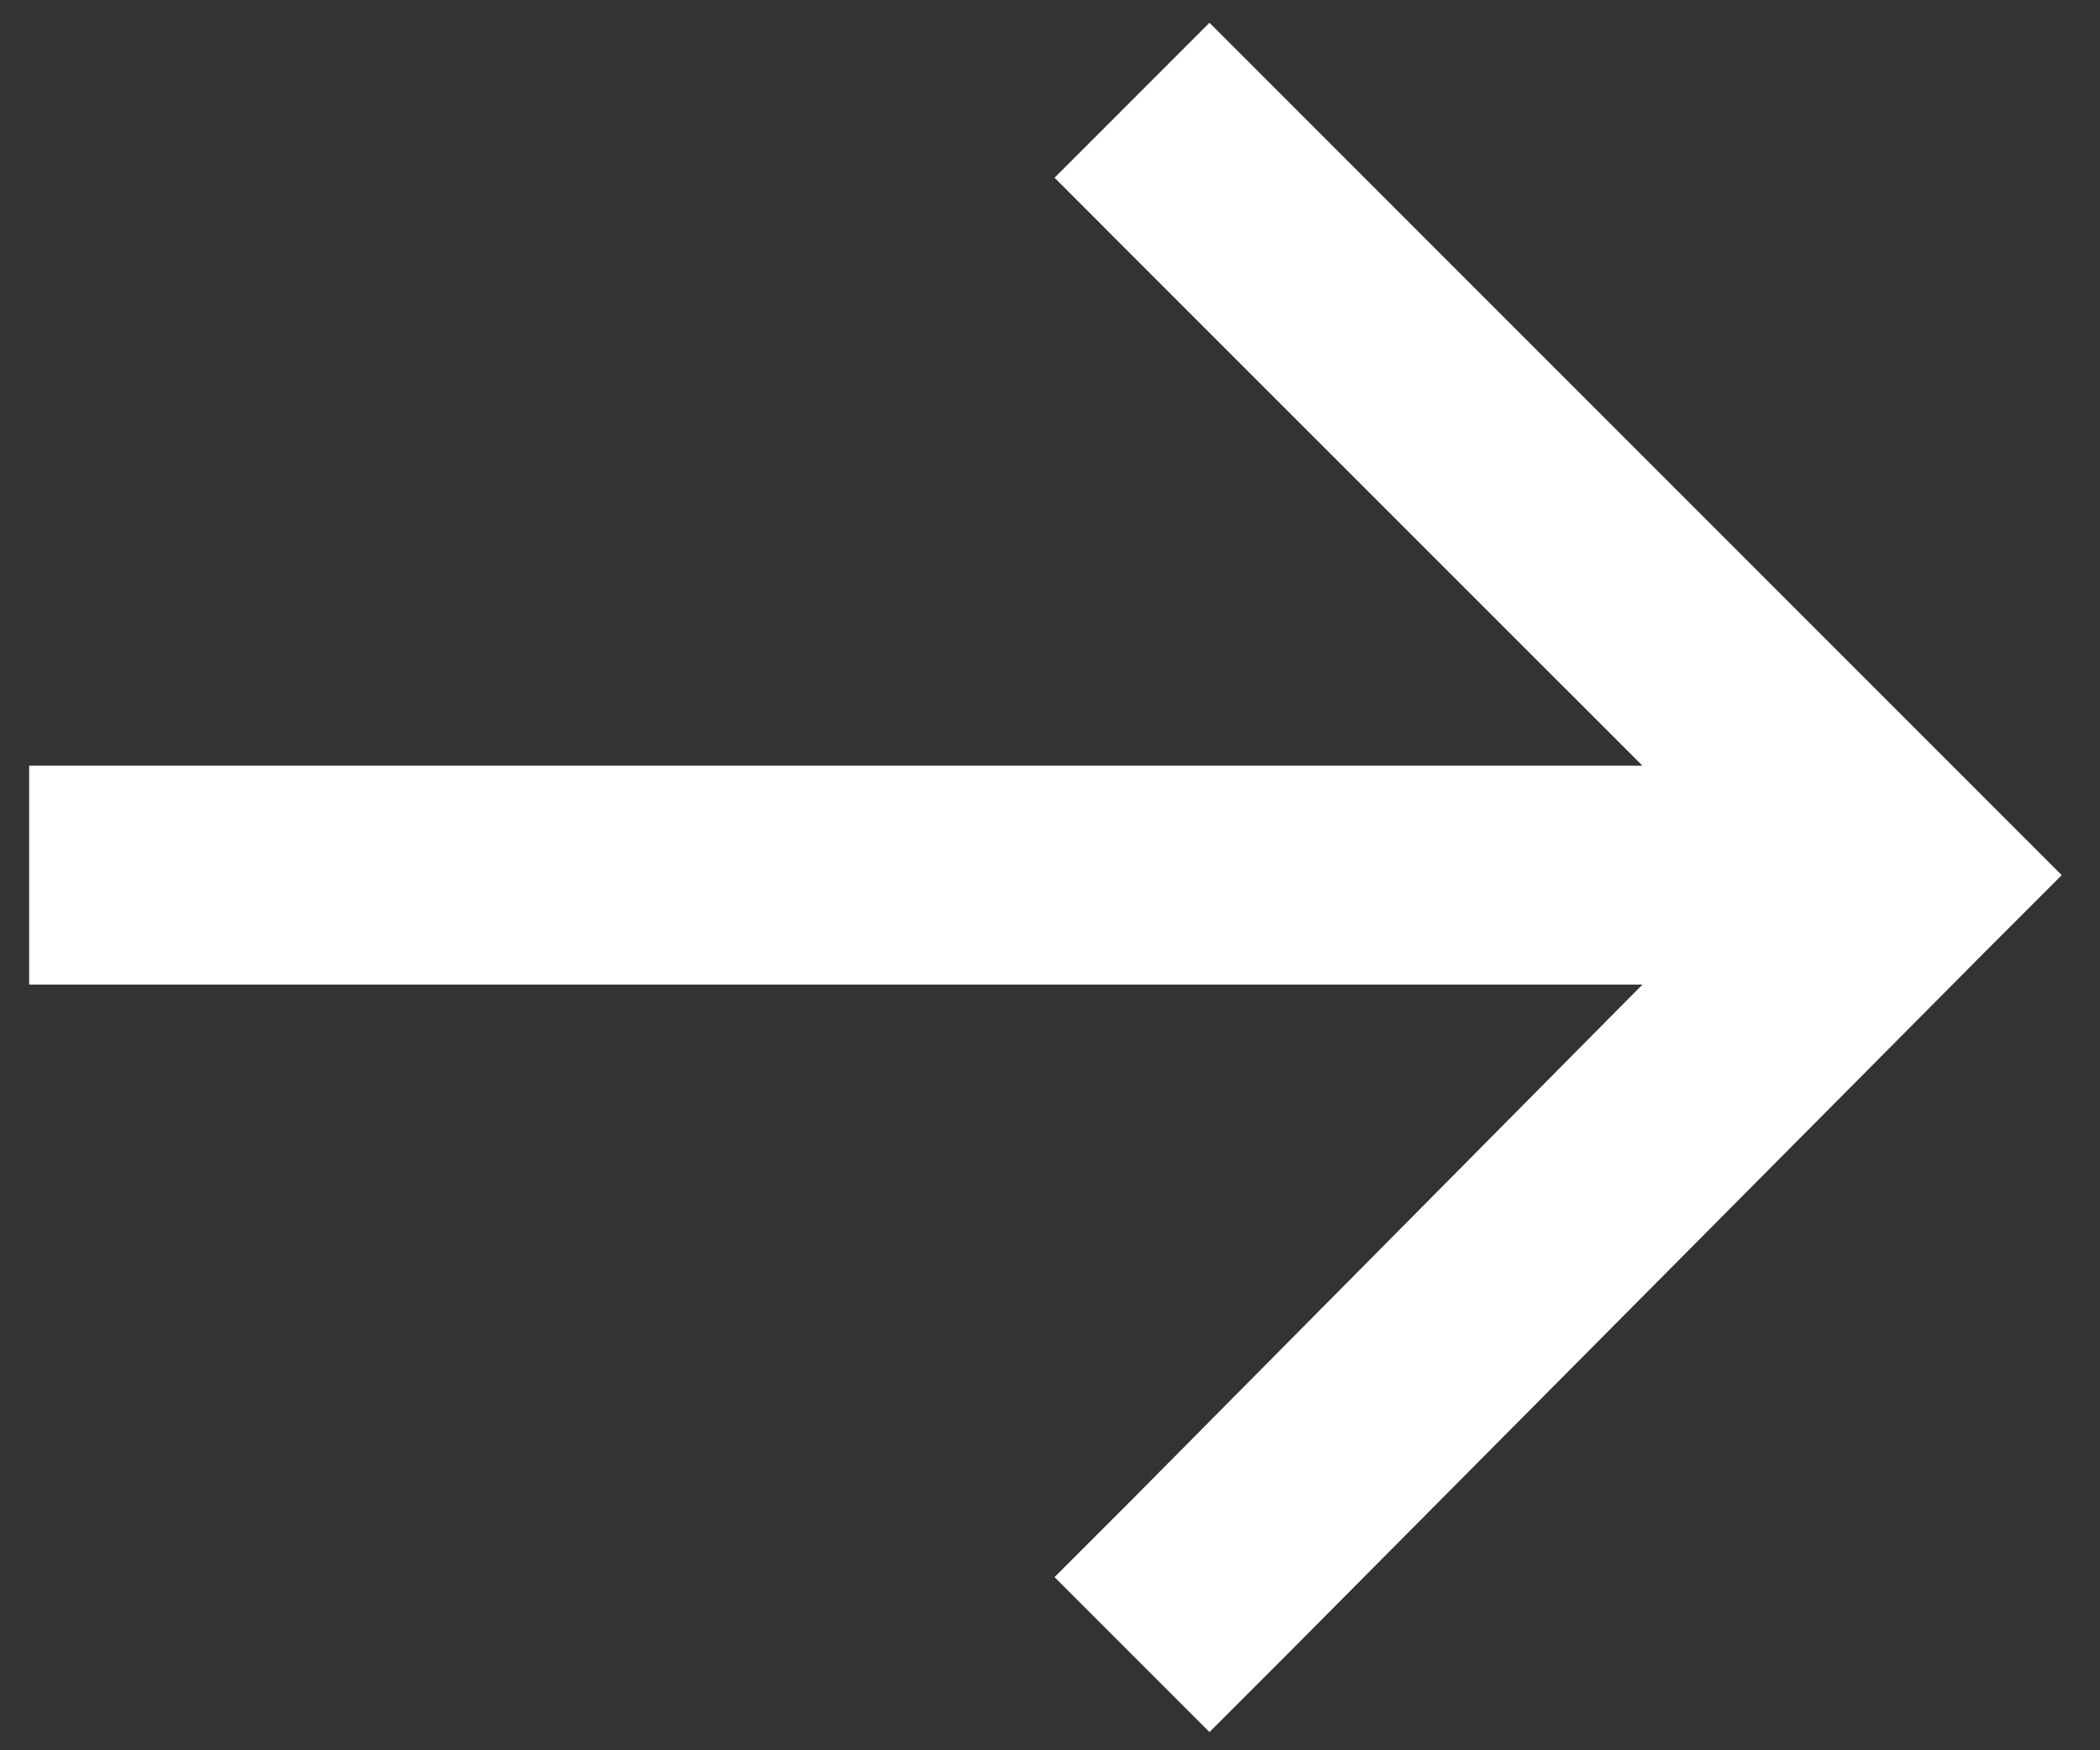 <svg width="18" height="15" viewBox="0 0 18 15" fill="none" xmlns="http://www.w3.org/2000/svg">
<rect x="0" y="0" width="18" height="15" fill="#333333" stroke="none"/>
<path d="M17.008 8.164L11.031 14.18L10.367 14.844L9.039 13.516L9.703 12.852L14.078 8.438H1.188H0.25V6.562H1.188H14.078L9.703 2.188L9.039 1.523L10.367 0.195L11.031 0.859L17.008 6.836L17.672 7.5L17.008 8.164Z" fill="white"/>
</svg>
